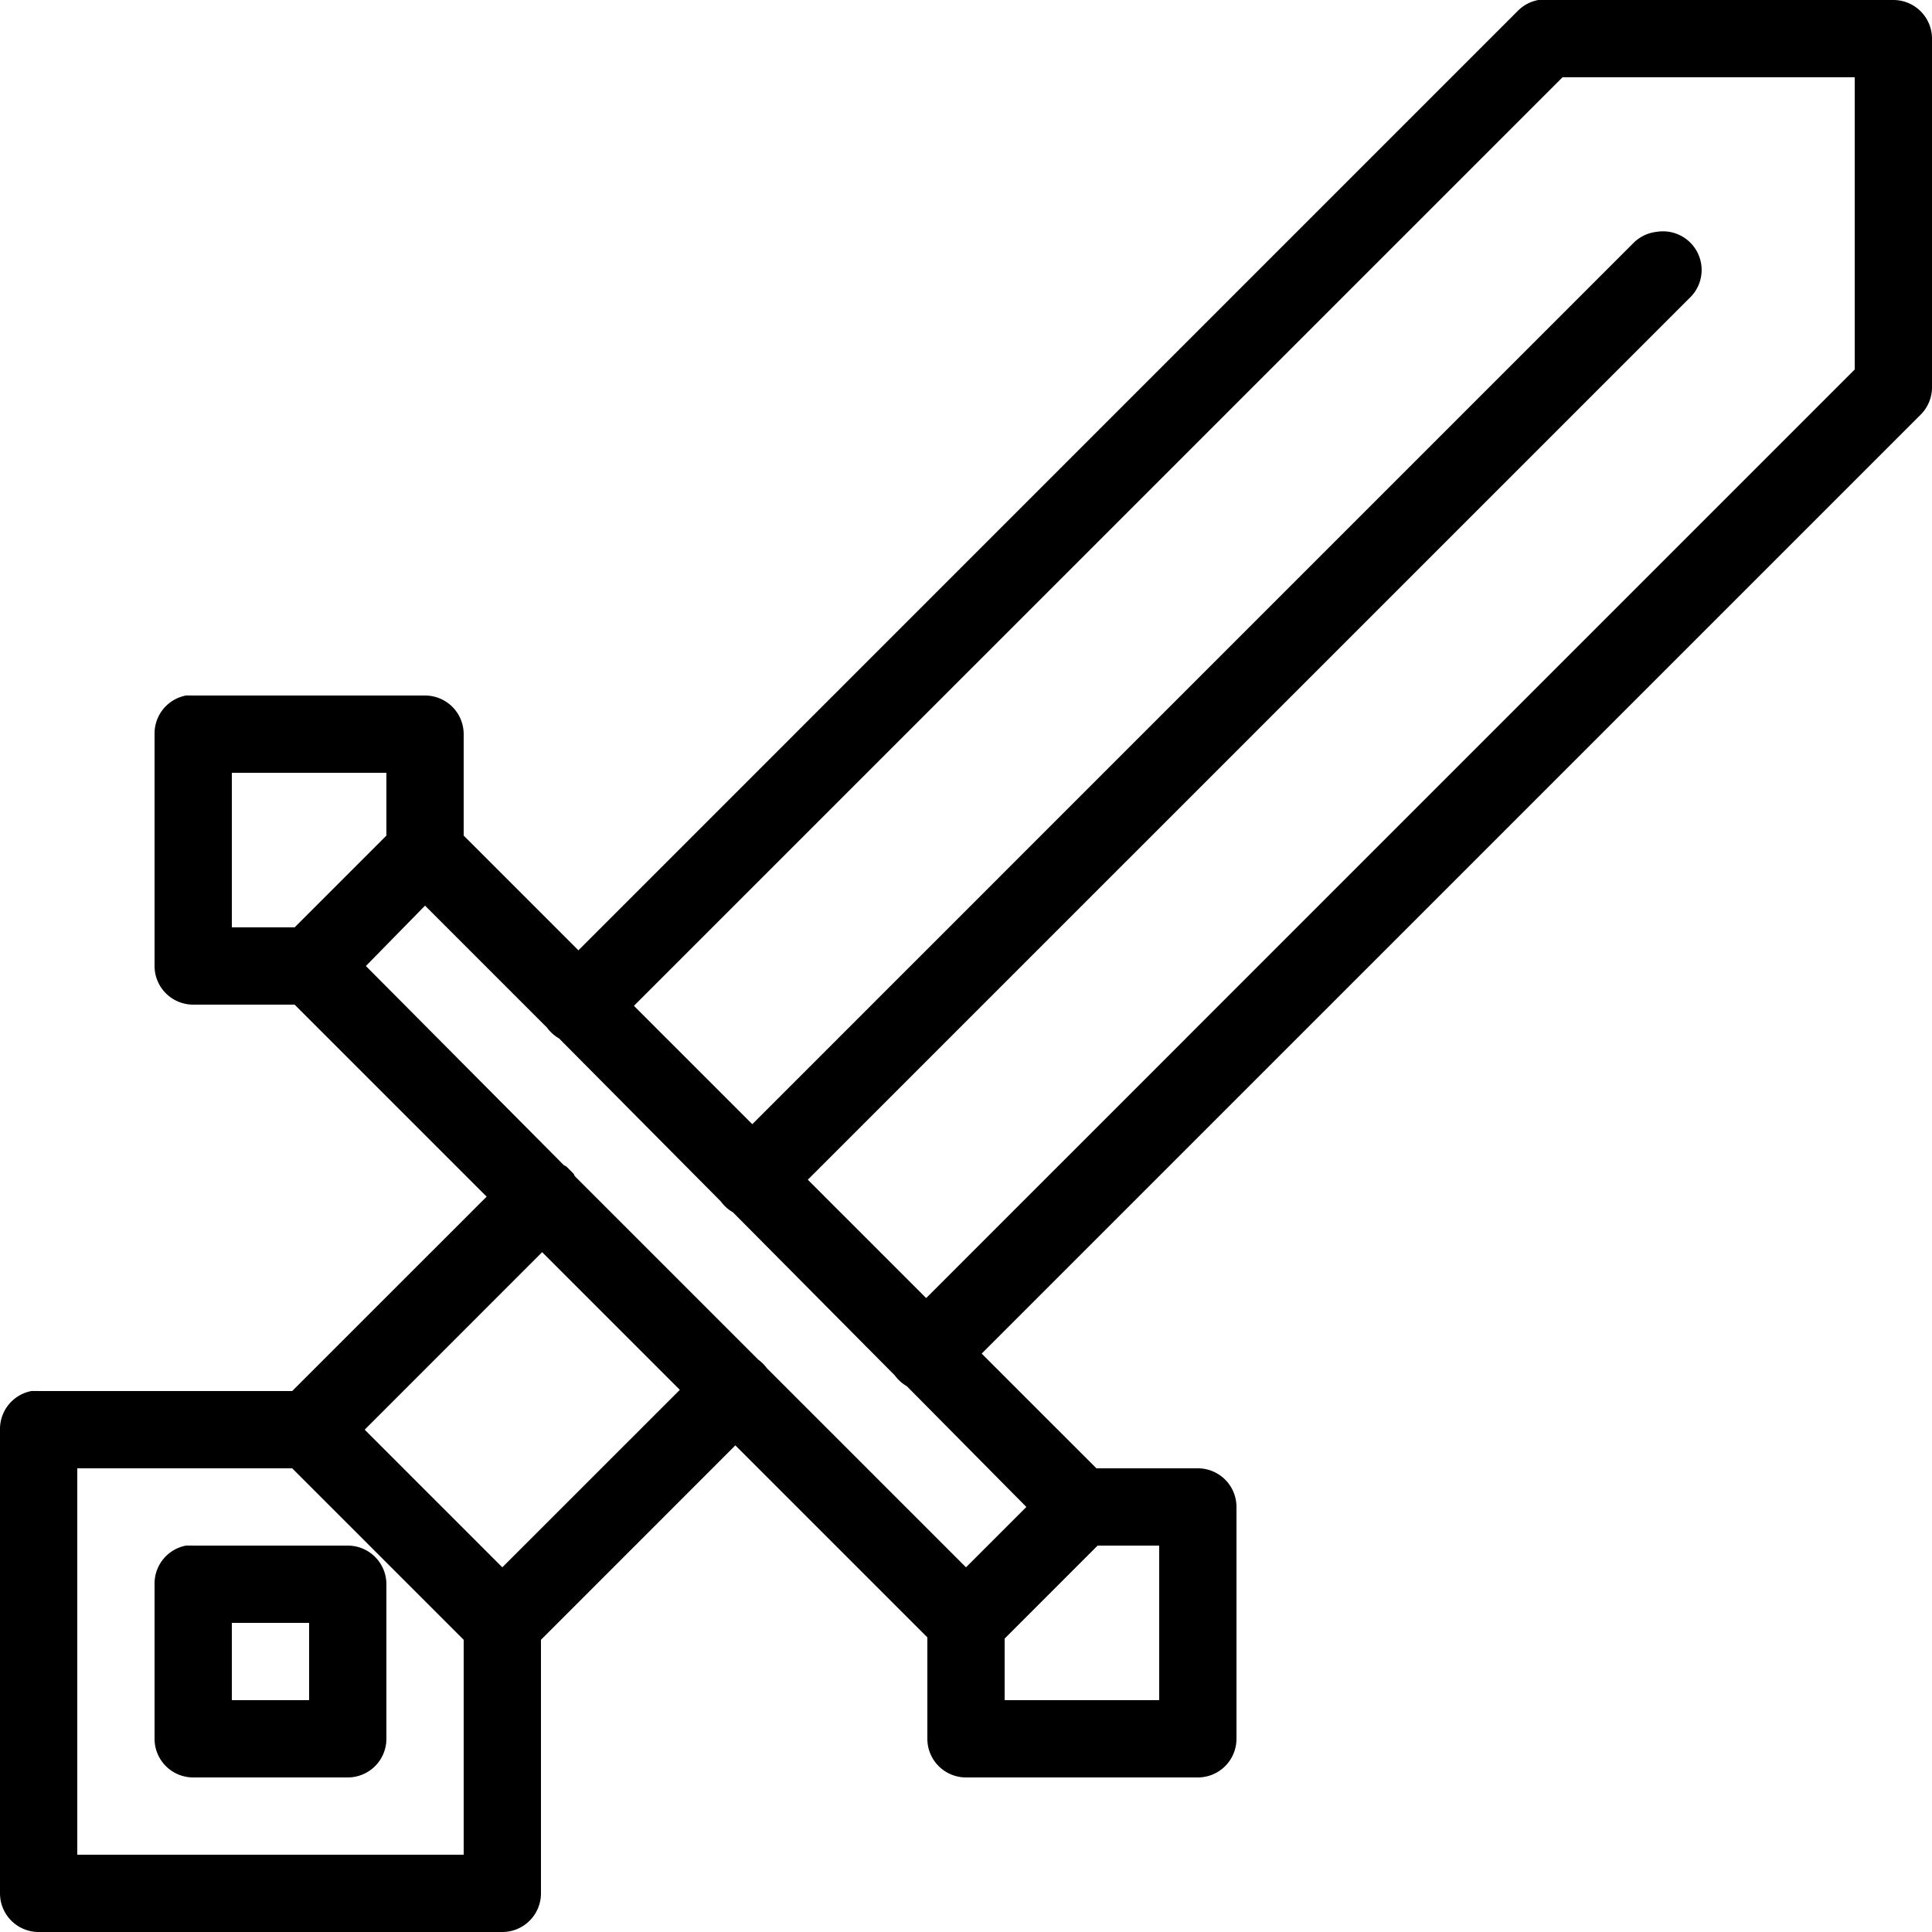 <?xml version="1.0"?>
<svg xmlns="http://www.w3.org/2000/svg" version="1" viewBox="0 0 50 50" enable-background="new 0 0 50 50">
    <path style="text-indent:0;text-align:start;line-height:normal;text-transform:none;block-progression:tb;-inkscape-font-specification:Bitstream Vera Sans" d="M 39.812 0 A 1 1 0 0 0 39.281 0.281 L 14.969 24.594 L 12 21.625 L 12 19 A 1 1 0 0 0 11 18 L 5 18 A 1 1 0 0 0 4.906 18 A 1 1 0 0 0 4.812 18 A 1 1 0 0 0 4 19 L 4 25 A 1 1 0 0 0 5 26 L 7.625 26 L 12.594 30.969 L 7.562 36 L 1 36 A 1 1 0 0 0 0.906 36 A 1 1 0 0 0 0.812 36 A 1 1 0 0 0 0 37 L 0 49 A 1 1 0 0 0 1 50 L 13 50 A 1 1 0 0 0 14 49 L 14 42.438 L 19.031 37.406 L 24 42.375 L 24 45 A 1 1 0 0 0 25 46 L 31 46 A 1 1 0 0 0 32 45 L 32 39 A 1 1 0 0 0 31 38 L 28.375 38 L 25.406 35.031 L 49.719 10.719 A 1 1 0 0 0 50 10 L 50 1 A 1 1 0 0 0 49 0 L 40 0 A 1 1 0 0 0 39.906 0 A 1 1 0 0 0 39.812 0 z M 40.438 2 L 48 2 L 48 9.562 L 23.969 33.594 L 20.906 30.531 L 43.719 7.719 A 1 1 0 0 0 42.875 6 A 1 1 0 0 0 42.281 6.281 L 19.469 29.094 L 16.406 26.031 L 40.438 2 z M 6 20 L 10 20 L 10 21.625 L 7.625 24 L 6 24 L 6 20 z M 11 23.438 L 14.156 26.594 A 1.016 1.016 0 0 0 14.469 26.875 L 18.656 31.094 A 1.016 1.016 0 0 0 18.969 31.375 L 23.156 35.594 A 1.016 1.016 0 0 0 23.469 35.875 L 26.562 39 L 25 40.562 L 19.844 35.406 A 1.016 1.016 0 0 0 19.625 35.188 L 14.875 30.438 A 1 1 0 0 0 14.844 30.375 L 14.812 30.344 A 1 1 0 0 0 14.75 30.281 L 14.656 30.188 A 1 1 0 0 0 14.594 30.156 L 9.469 25 L 11 23.438 z M 14.031 32.406 L 17.594 35.969 L 13 40.562 L 9.438 37 L 14.031 32.406 z M 2 38 L 7.562 38 L 12 42.438 L 12 48 L 2 48 L 2 38 z M 4.812 40 A 1 1 0 0 0 4 41 L 4 45 A 1 1 0 0 0 5 46 L 9 46 A 1 1 0 0 0 10 45 L 10 41 A 1 1 0 0 0 9 40 L 5 40 A 1 1 0 0 0 4.906 40 A 1 1 0 0 0 4.812 40 z M 28.406 40 L 30 40 L 30 44 L 26 44 L 26 42.406 L 28.406 40 z M 6 42 L 8 42 L 8 44 L 6 44 L 6 42 z"/>
</svg>
